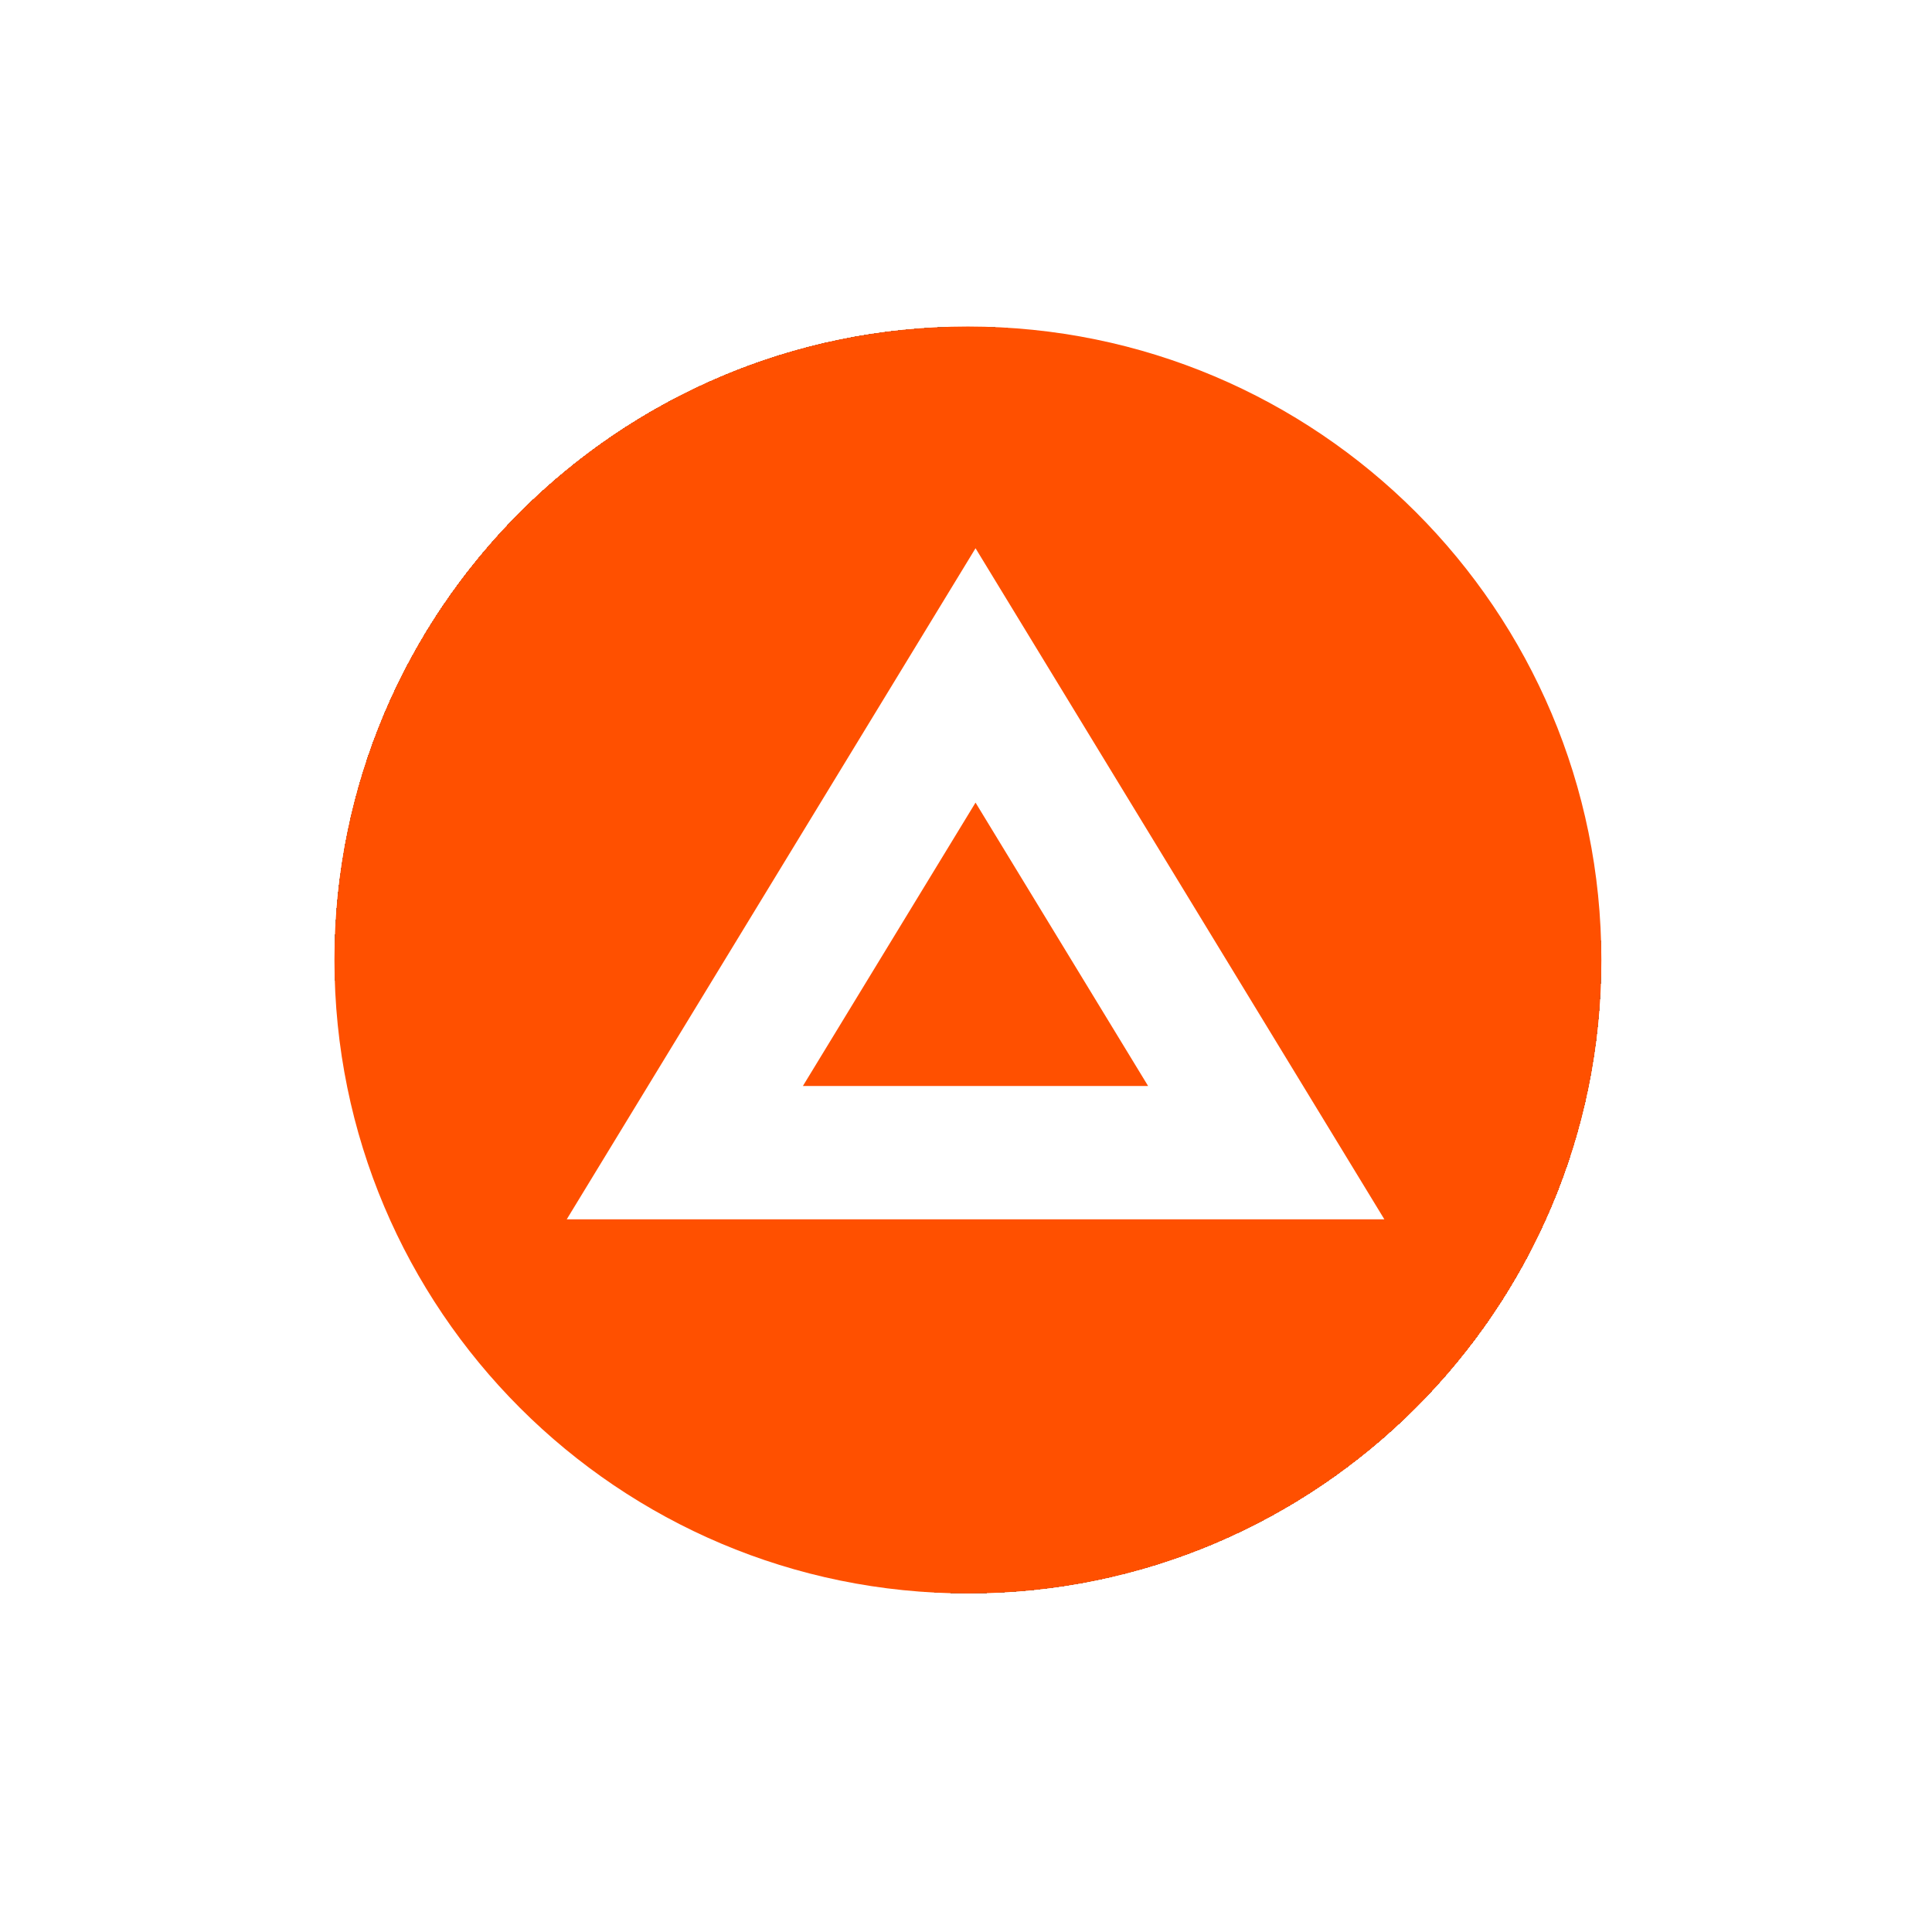 <svg width="61" height="61" viewBox="0 0 61 61" fill="none" xmlns="http://www.w3.org/2000/svg">
<g filter="url(#filter0_d_53_8800)">
<rect x="10.56" y="10.31" width="40" height="40" rx="20" fill="#757575" shape-rendering="crispEdges"/>
<g filter="url(#filter1_d_53_8800)">
<g clip-path="url(#clip0_53_8800)">
<path d="M30.56 50.31C41.606 50.31 50.56 41.356 50.56 30.31C50.56 19.264 41.606 10.31 30.56 10.31C19.514 10.31 10.56 19.264 10.56 30.31C10.56 41.356 19.514 50.31 30.56 50.31Z" fill="#FF5000"/>
<path d="M30.801 25.341L25.35 34.289H36.25L30.801 25.341ZM30.801 17.31L43.709 38.498H17.894L30.801 17.31Z" fill="white"/>
</g>
</g>
</g>
<defs>
<filter id="filter0_d_53_8800" x="0.56" y="0.31" width="60" height="60" filterUnits="userSpaceOnUse" color-interpolation-filters="sRGB">
<feFlood flood-opacity="0" result="BackgroundImageFix"/>
<feColorMatrix in="SourceAlpha" type="matrix" values="0 0 0 0 0 0 0 0 0 0 0 0 0 0 0 0 0 0 127 0" result="hardAlpha"/>
<feOffset/>
<feGaussianBlur stdDeviation="5"/>
<feComposite in2="hardAlpha" operator="out"/>
<feColorMatrix type="matrix" values="0 0 0 0 0 0 0 0 0 0 0 0 0 0 0 0 0 0 0.1 0"/>
<feBlend mode="normal" in2="BackgroundImageFix" result="effect1_dropShadow_53_8800"/>
<feBlend mode="normal" in="SourceGraphic" in2="effect1_dropShadow_53_8800" result="shape"/>
</filter>
<filter id="filter1_d_53_8800" x="0.56" y="0.31" width="60" height="60" filterUnits="userSpaceOnUse" color-interpolation-filters="sRGB">
<feFlood flood-opacity="0" result="BackgroundImageFix"/>
<feColorMatrix in="SourceAlpha" type="matrix" values="0 0 0 0 0 0 0 0 0 0 0 0 0 0 0 0 0 0 127 0" result="hardAlpha"/>
<feOffset/>
<feGaussianBlur stdDeviation="5"/>
<feComposite in2="hardAlpha" operator="out"/>
<feColorMatrix type="matrix" values="0 0 0 0 0 0 0 0 0 0 0 0 0 0 0 0 0 0 0.1 0"/>
<feBlend mode="normal" in2="BackgroundImageFix" result="effect1_dropShadow_53_8800"/>
<feBlend mode="normal" in="SourceGraphic" in2="effect1_dropShadow_53_8800" result="shape"/>
</filter>
<clipPath id="clip0_53_8800">
<rect width="40" height="40" fill="white" transform="translate(10.56 10.31)"/>
</clipPath>
</defs>
</svg>
